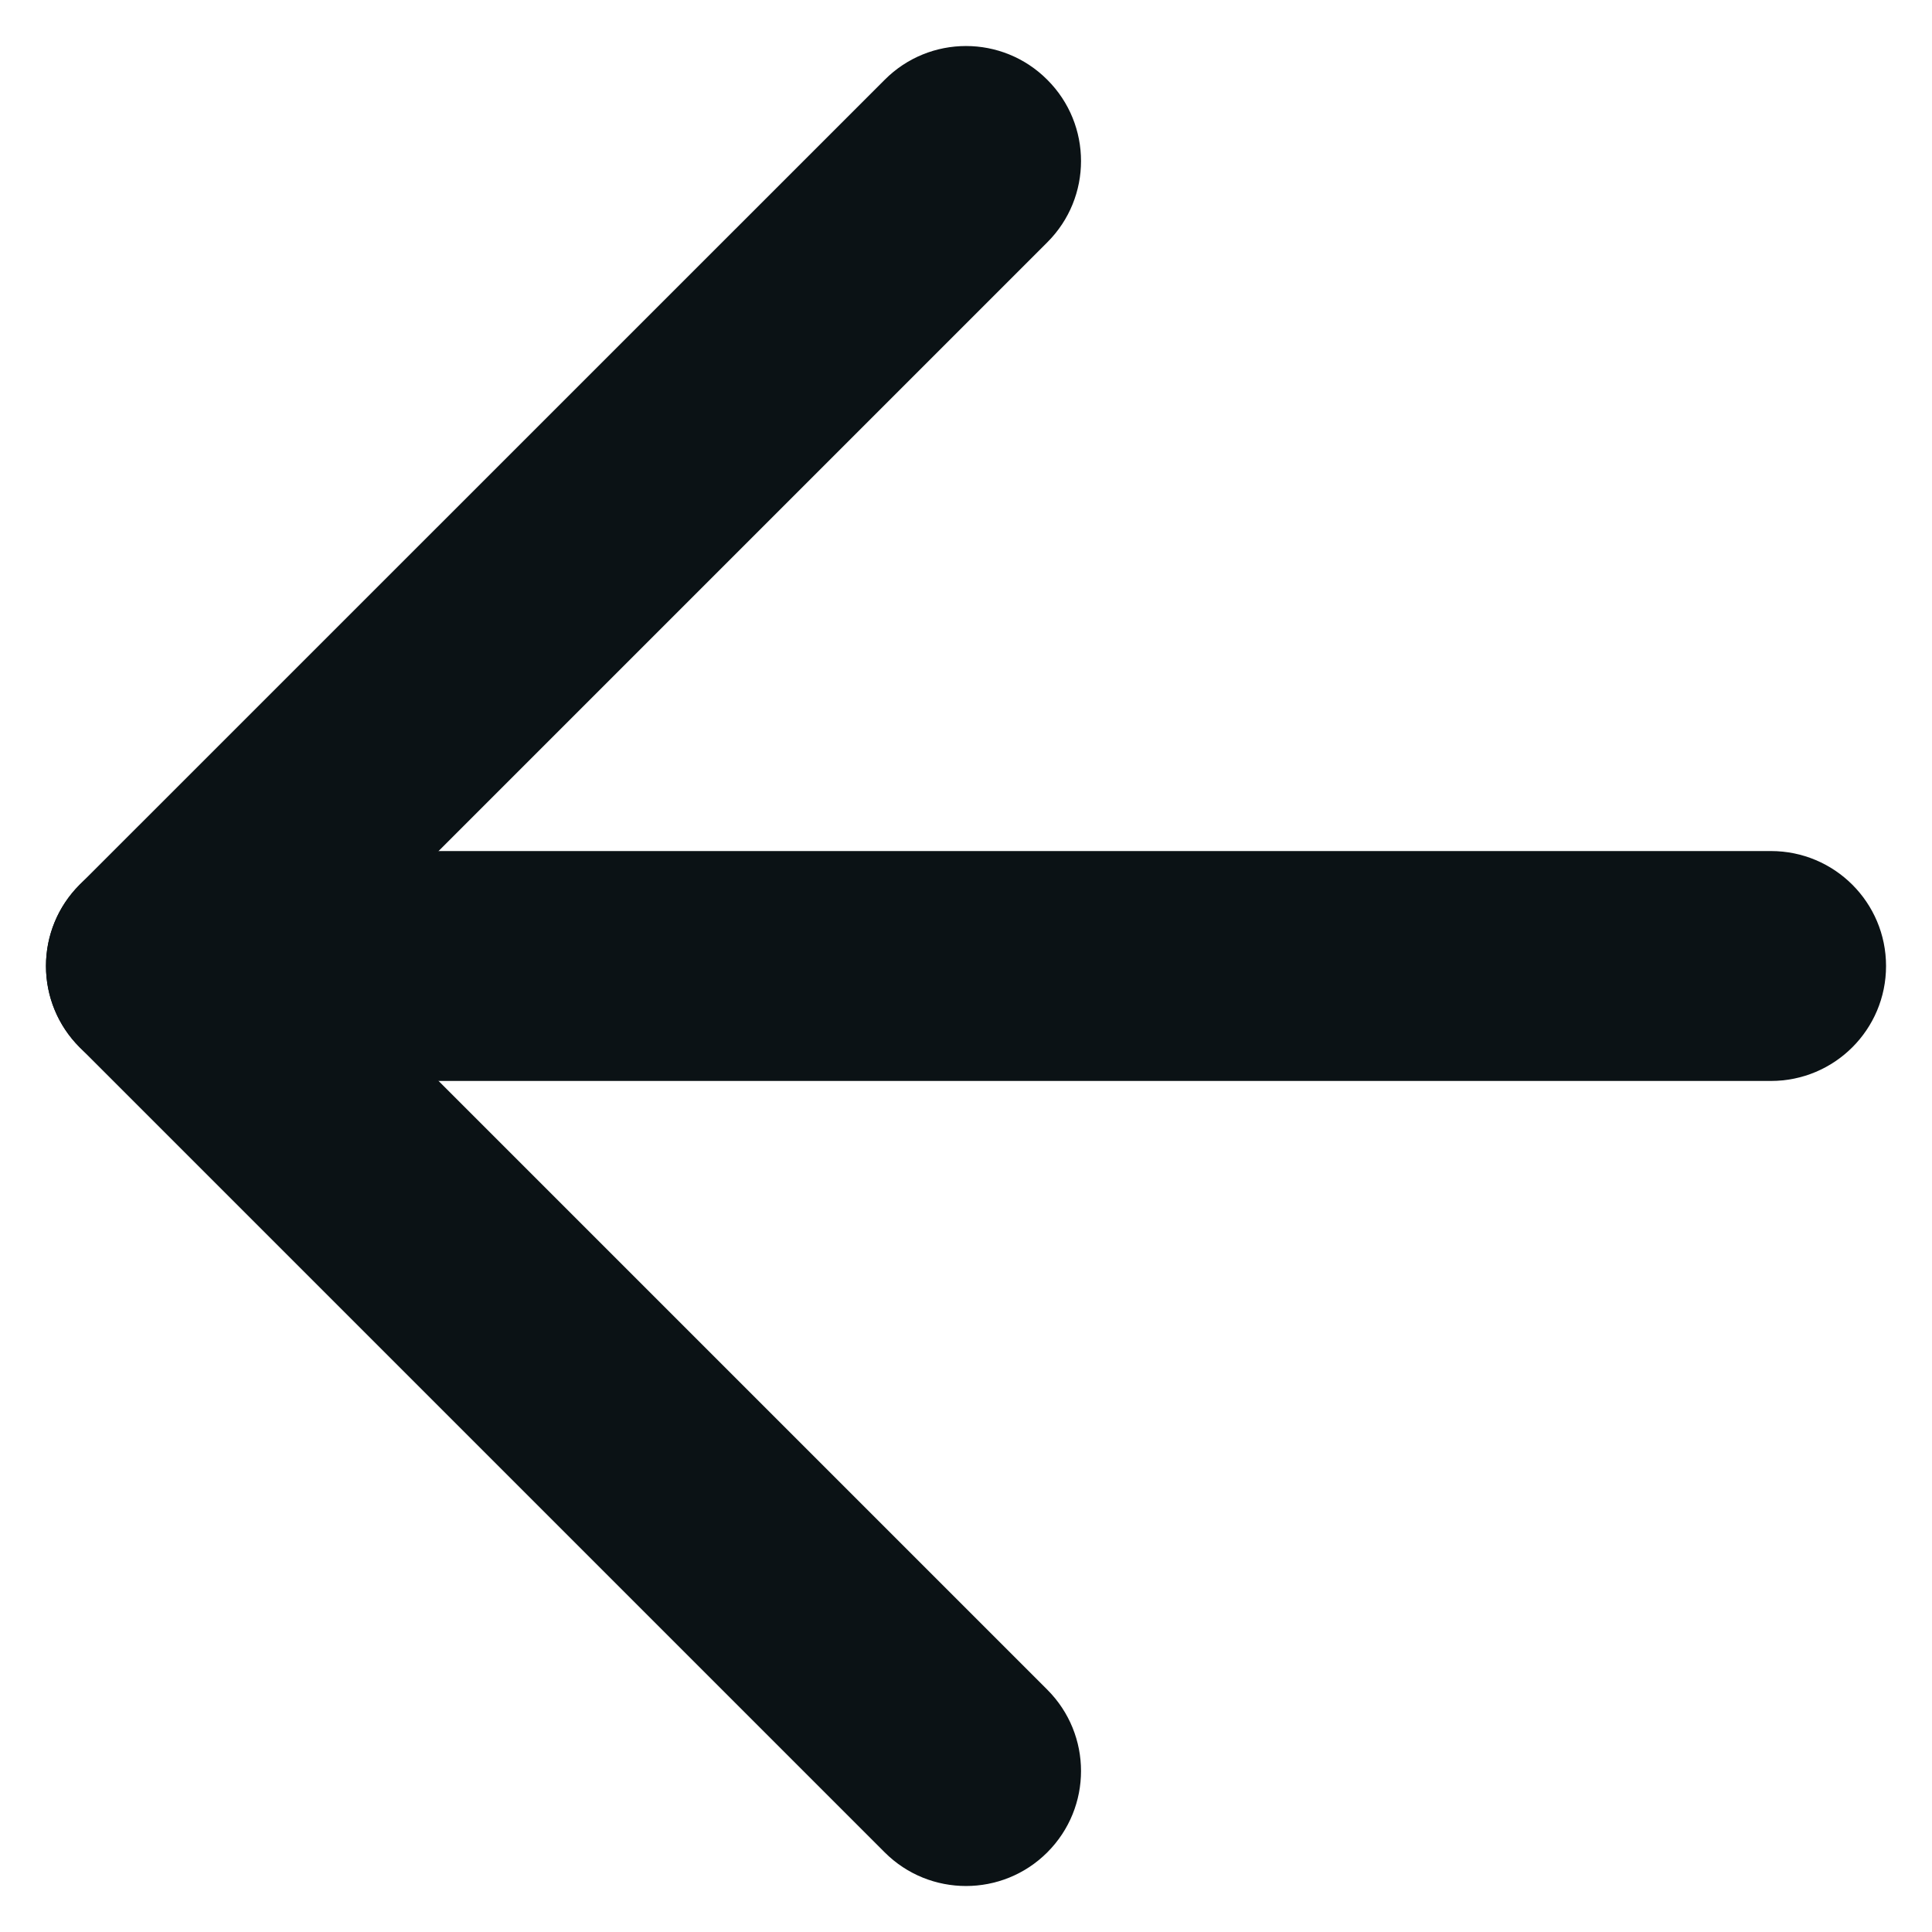 <svg width="14" height="14" viewBox="0 0 14 14" fill="none" xmlns="http://www.w3.org/2000/svg">
<path fill-rule="evenodd" clip-rule="evenodd" d="M7.589 0.578C7.915 0.903 7.915 1.431 7.589 1.756L2.345 7L7.589 12.244C7.915 12.57 7.915 13.097 7.589 13.423C7.264 13.748 6.736 13.748 6.411 13.423L0.577 7.589C0.252 7.264 0.252 6.736 0.577 6.411L6.411 0.578C6.736 0.252 7.264 0.252 7.589 0.578Z" fill="#0B1215"/>
<path fill-rule="evenodd" clip-rule="evenodd" d="M0.333 7C0.333 6.54 0.706 6.167 1.167 6.167H12.833C13.294 6.167 13.667 6.54 13.667 7C13.667 7.46 13.294 7.833 12.833 7.833H1.167C0.706 7.833 0.333 7.46 0.333 7Z" fill="#0B1215"/>
</svg>
